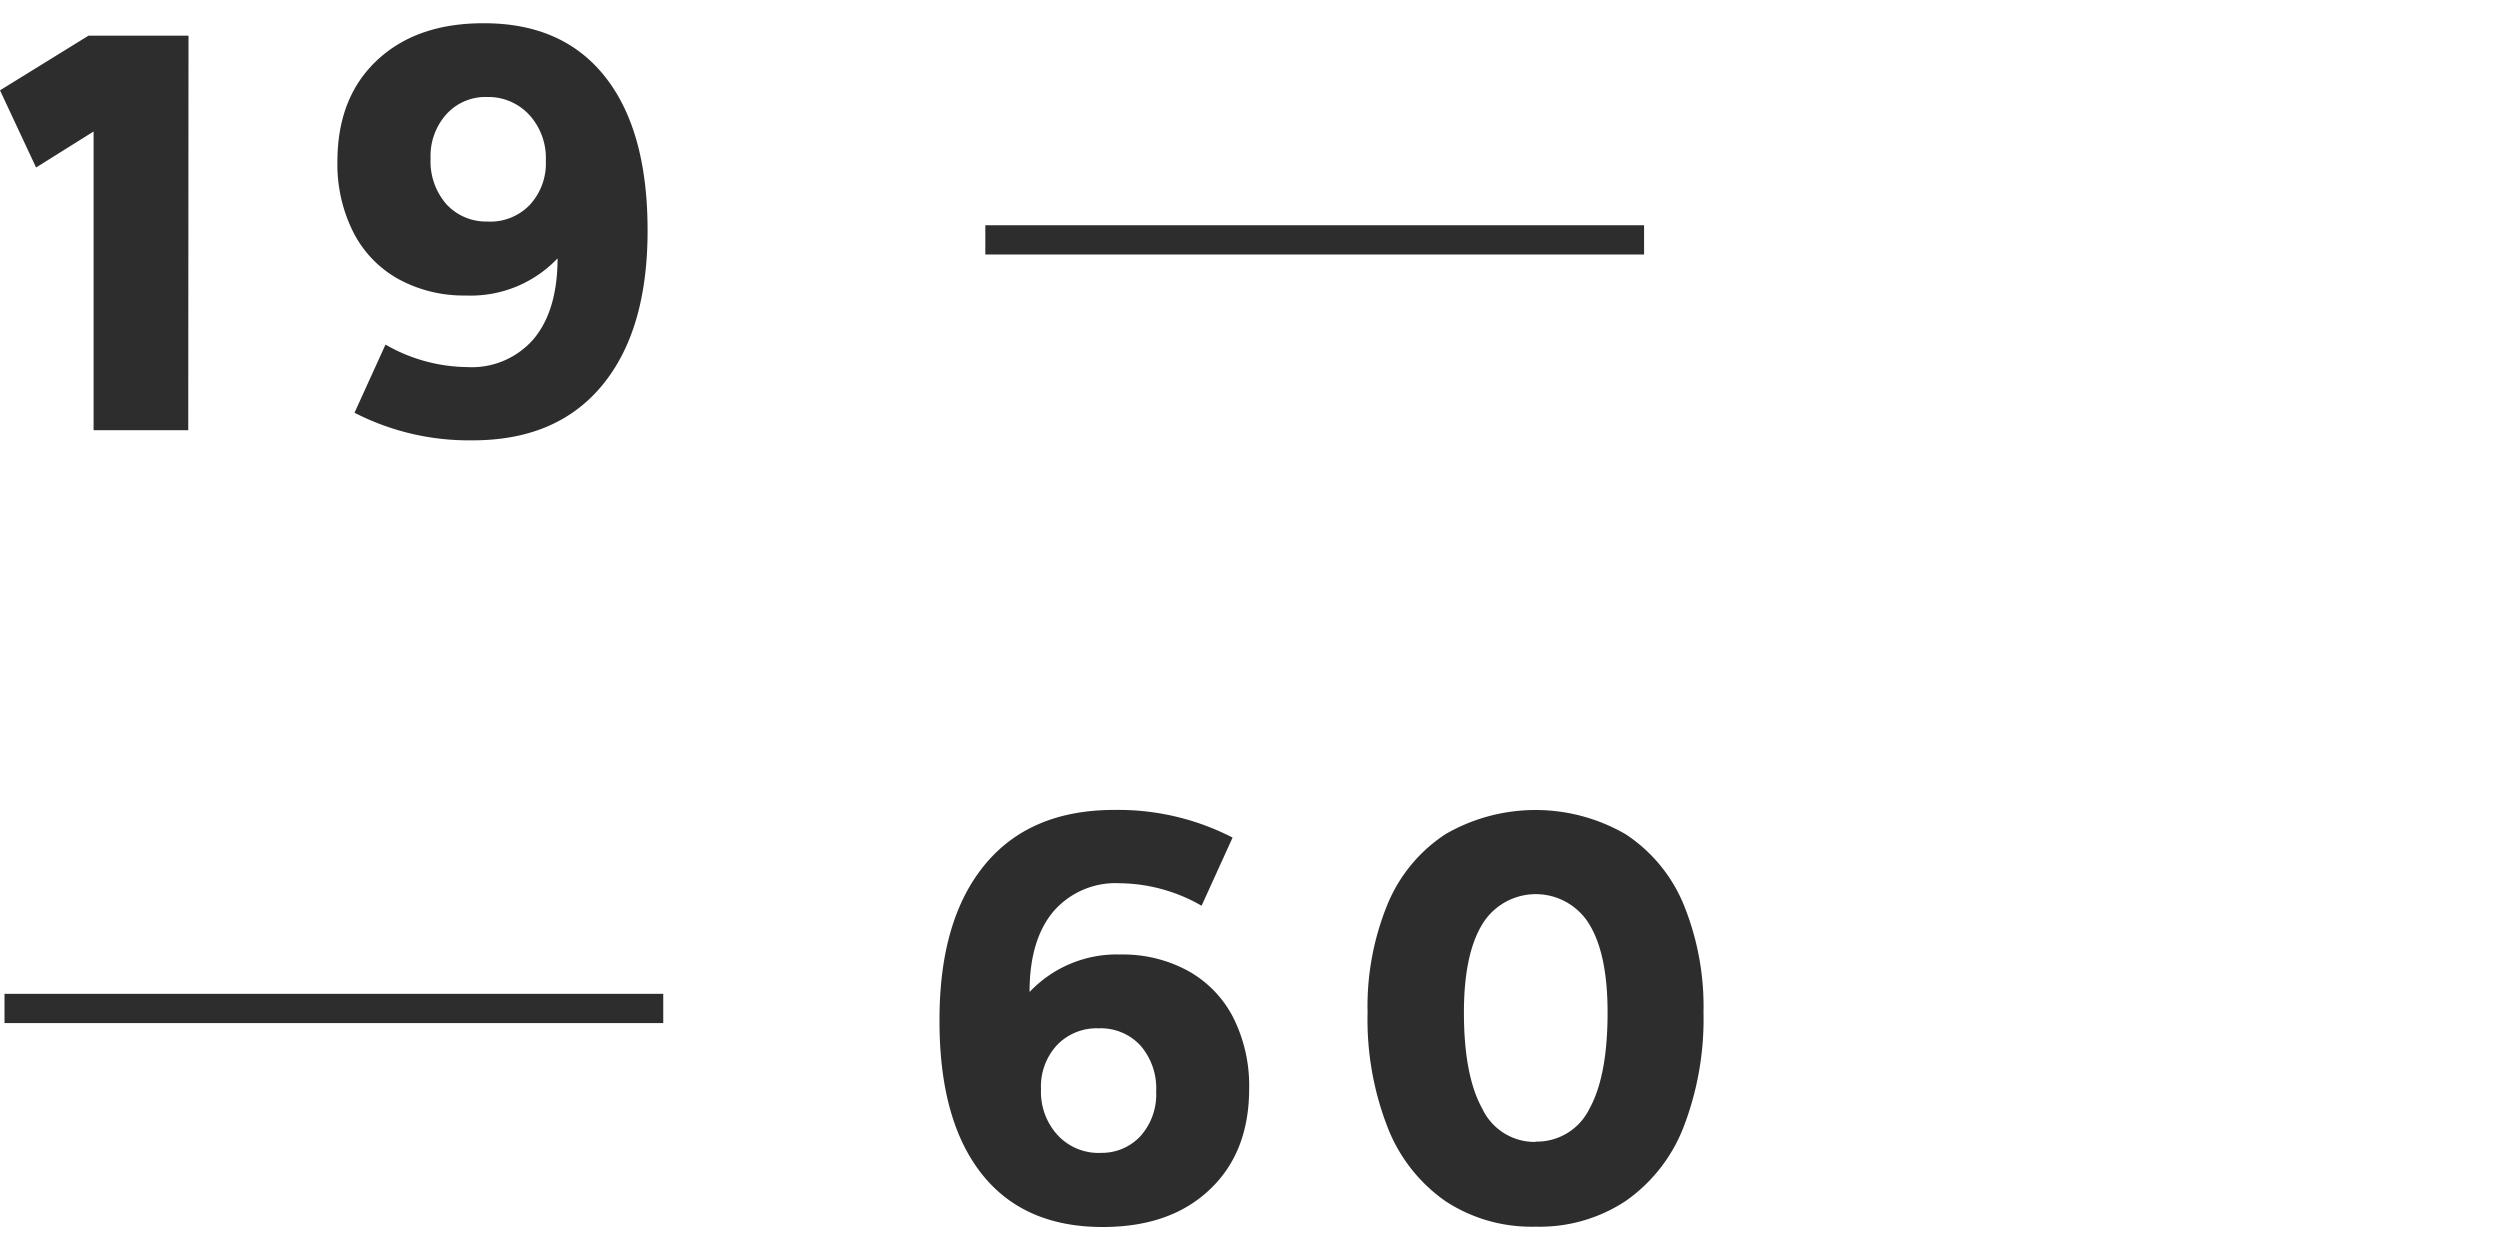 <svg id="Layer_1" data-name="Layer 1" xmlns="http://www.w3.org/2000/svg" width="300" height="150" viewBox="0 0 300 150"><path d="M22.59,51.62H11.23V15.78L4.33,20.1,0,10.84,10.62,4.28h12ZM58.1,2.79q9.46,0,14.54,6.46t5.07,18.43q0,12-5.48,18.6T56.61,52.84a30,30,0,0,1-14.07-3.31l3.72-8.18a20,20,0,0,0,9.81,2.7,9.8,9.8,0,0,0,8-3.41q2.83-3.42,2.84-9.64a14.35,14.35,0,0,1-11,4.46,16.31,16.31,0,0,1-8.15-2,13.33,13.33,0,0,1-5.37-5.61,18.13,18.13,0,0,1-1.9-8.46q0-7.71,4.77-12.17T58.1,2.79Zm.47,23.8a6.57,6.57,0,0,0,5-2,7.32,7.32,0,0,0,1.93-5.31,7.68,7.68,0,0,0-2-5.51,6.7,6.7,0,0,0-5.07-2.13,6.31,6.31,0,0,0-4.8,2A7.49,7.49,0,0,0,51.67,19a7.82,7.82,0,0,0,1.9,5.51,6.47,6.47,0,0,0,5,2.07Z" fill="#2d2d2d"/><path d="M134.48,114.54a16.31,16.31,0,0,1,8.15,2,13.35,13.35,0,0,1,5.38,5.61,18.22,18.22,0,0,1,1.89,8.46q0,7.71-4.77,12.17c-3.17,3-7.45,4.46-12.81,4.46q-9.54,0-14.58-6.46t-5-18.43q0-12,5.45-18.6t15.66-6.56a29.92,29.92,0,0,1,14.06,3.32l-3.72,8.18a20,20,0,0,0-9.8-2.7,9.85,9.85,0,0,0-8,3.41q-2.85,3.42-2.84,9.64A14.39,14.39,0,0,1,134.48,114.54Zm-2.43,23.8a6.32,6.32,0,0,0,4.8-2,7.5,7.5,0,0,0,1.89-5.37,7.81,7.81,0,0,0-1.89-5.51,6.46,6.46,0,0,0-5-2.06,6.58,6.58,0,0,0-5,2,7.32,7.32,0,0,0-1.93,5.31,7.68,7.68,0,0,0,2,5.51,6.69,6.69,0,0,0,5.08,2.13Zm52.21,8.86a18.78,18.78,0,0,1-10.82-3.07,19.33,19.33,0,0,1-6.93-8.86,35.62,35.62,0,0,1-2.4-13.77,32.24,32.24,0,0,1,2.4-13,18.45,18.45,0,0,1,6.93-8.39,21.57,21.57,0,0,1,21.64,0,18.53,18.53,0,0,1,6.94,8.39,32.41,32.41,0,0,1,2.4,13,36,36,0,0,1-2.4,13.77,19.34,19.34,0,0,1-6.94,8.85A18.71,18.71,0,0,1,184.26,147.2Zm0-10.21a7,7,0,0,0,6.46-3.92q2.19-3.93,2.19-11.57,0-7-2.19-10.58a7.51,7.51,0,0,0-12.85,0q-2.2,3.61-2.2,10.58,0,7.57,2.2,11.53a6.94,6.94,0,0,0,6.39,4Z" fill="#2d2d2d"/><rect x="118.24" y="27.03" width="79.05" height="3.51" fill="#2d2d2d"/><rect x="0.54" y="119.26" width="79.05" height="3.51" fill="#2d2d2d"/></svg>